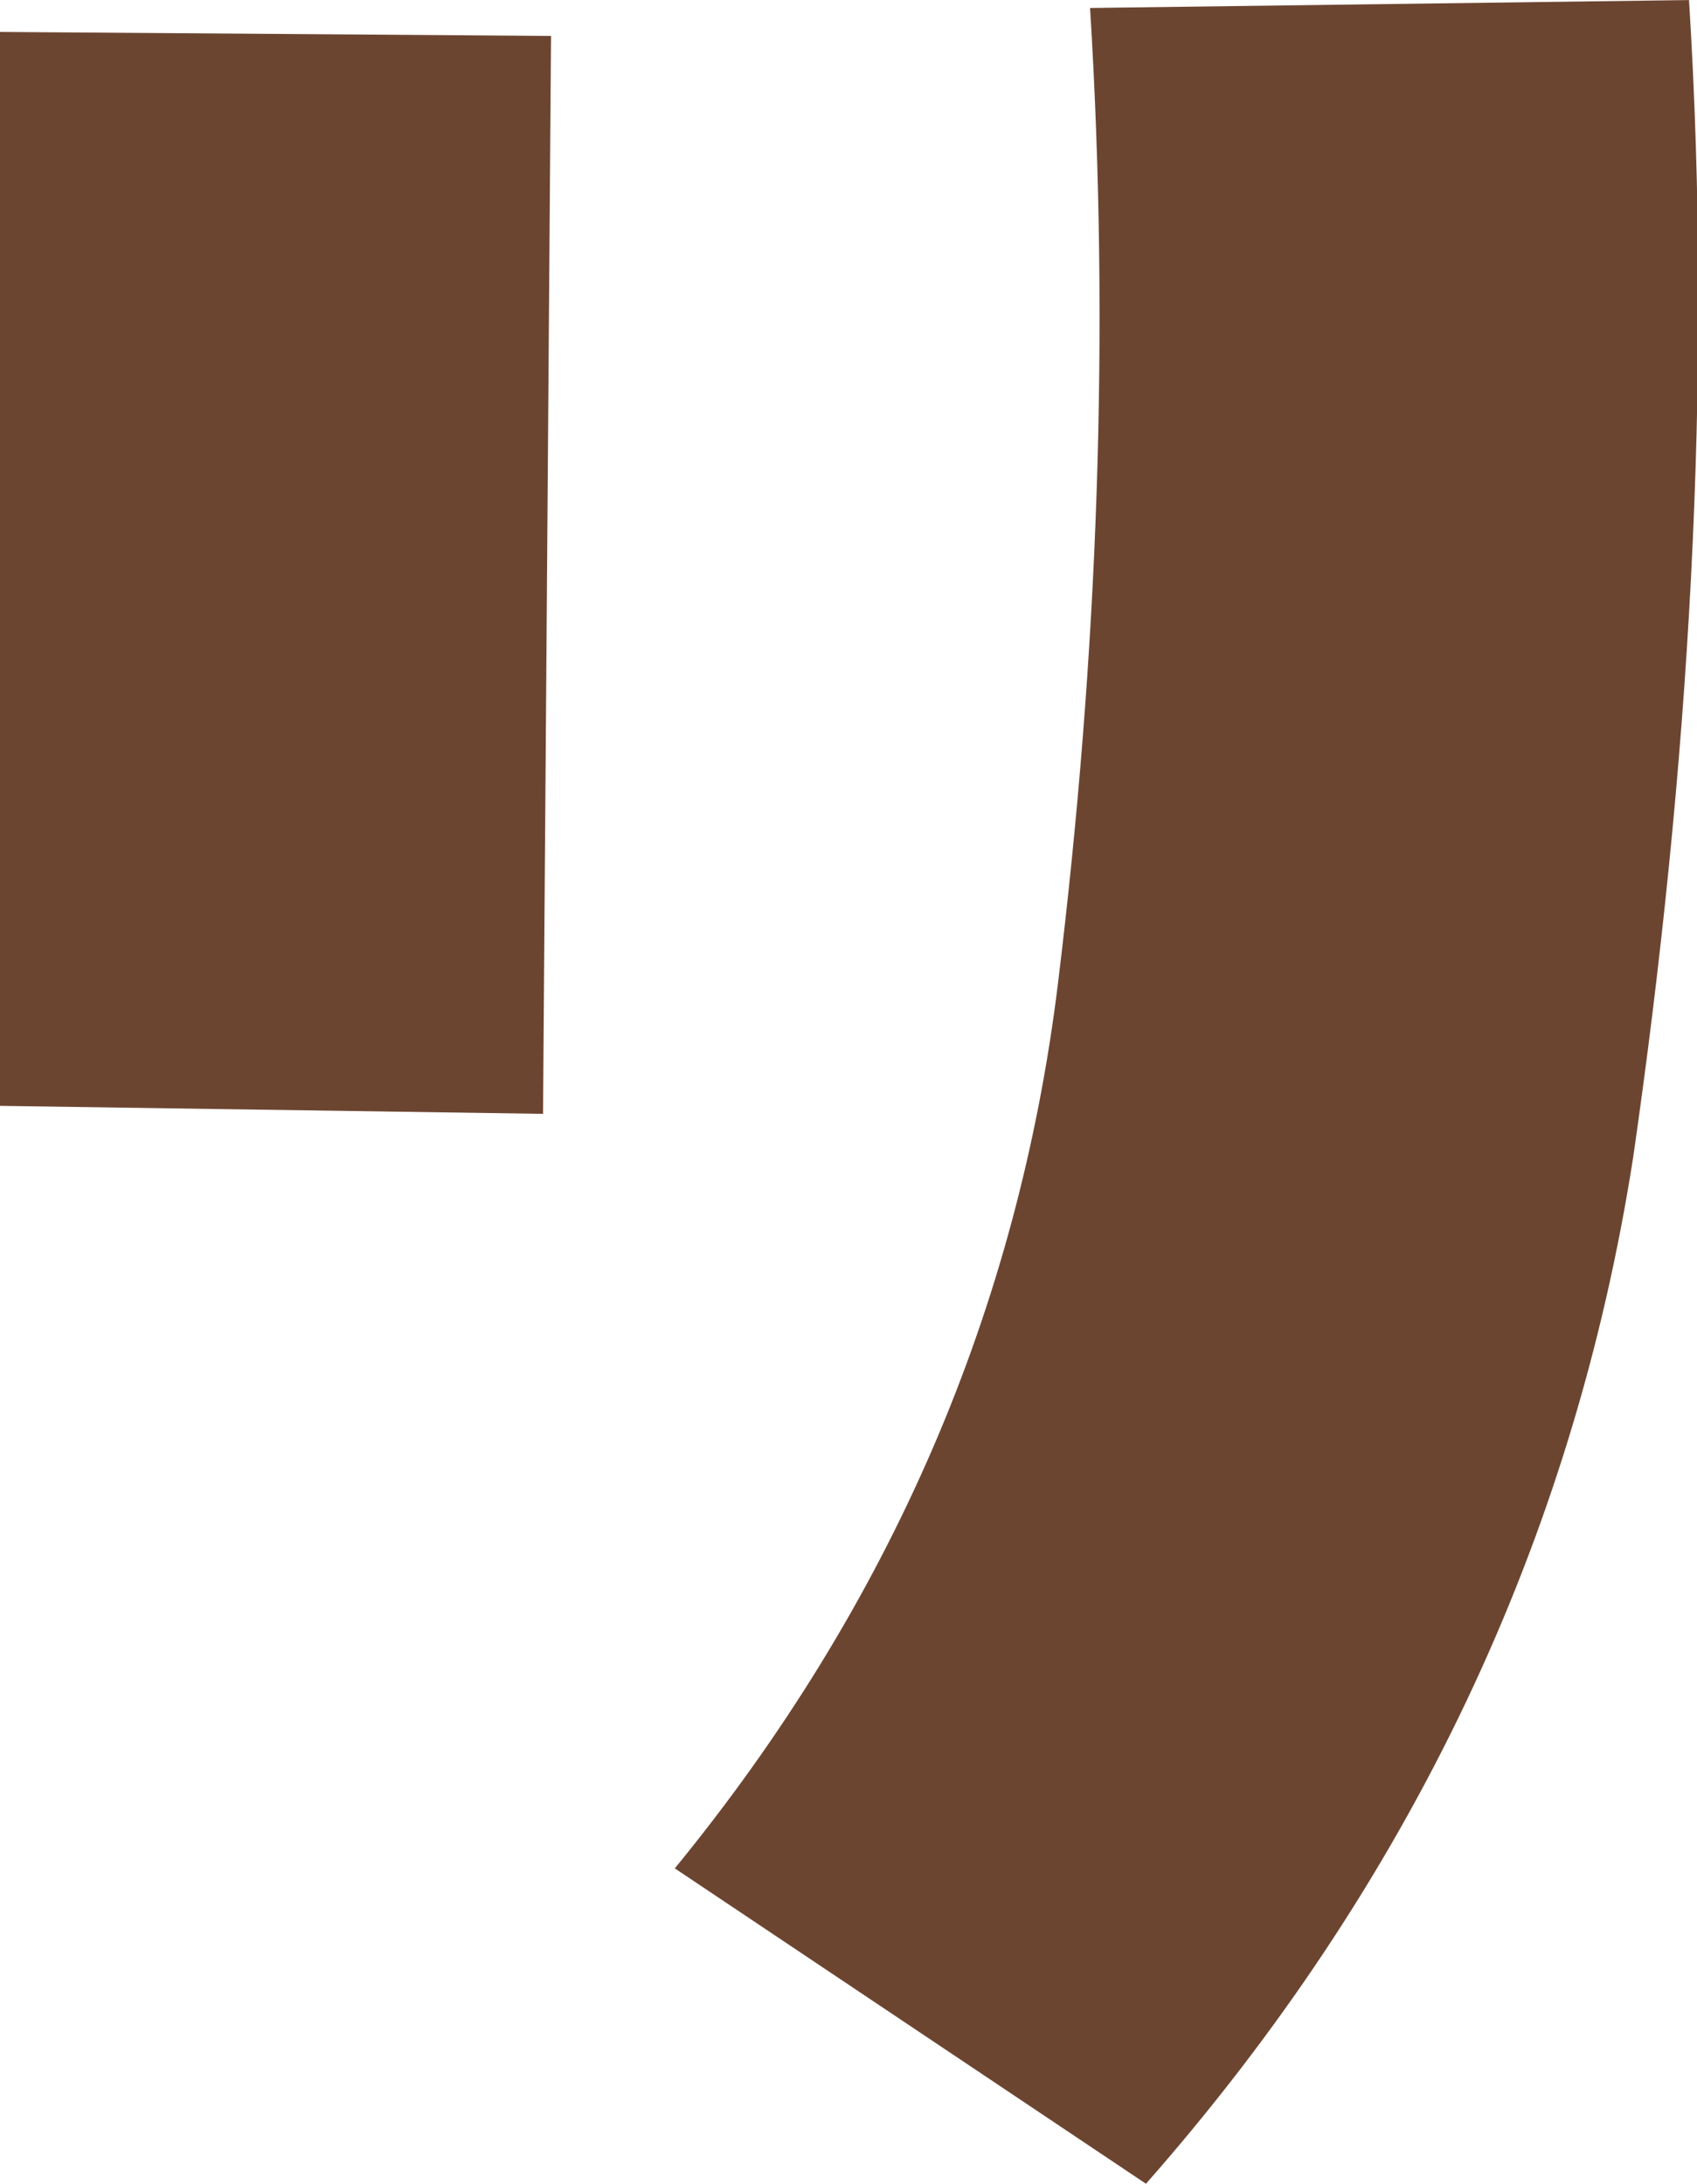 <?xml version="1.0" encoding="UTF-8"?>
<svg id="_レイヤー_1" data-name="レイヤー_1" xmlns="http://www.w3.org/2000/svg" version="1.1" viewBox="0 0 42.5 54.7">
  <!-- Generator: Adobe Illustrator 29.5.1, SVG Export Plug-In . SVG Version: 2.1.0 Build 141)  -->
  <defs>
    <style>
      .st0 {
        fill: #6c4531;
      }
    </style>
  </defs>
  <path class="st0" d="M42.3,0c.6,9.6,0,19.3-1.4,29-1.5,9.6-5.6,18.2-12.2,25.7l-11.8-7.9c5.4-6.6,8.6-14,9.6-22.2,1-8.2,1.3-16.3.8-24.4l15.1-.2Z"/>
  <polygon class="st0" points="13.8 .9 13.6 27.9 0 27.7 0 .8 13.8 .9"/>
</svg>